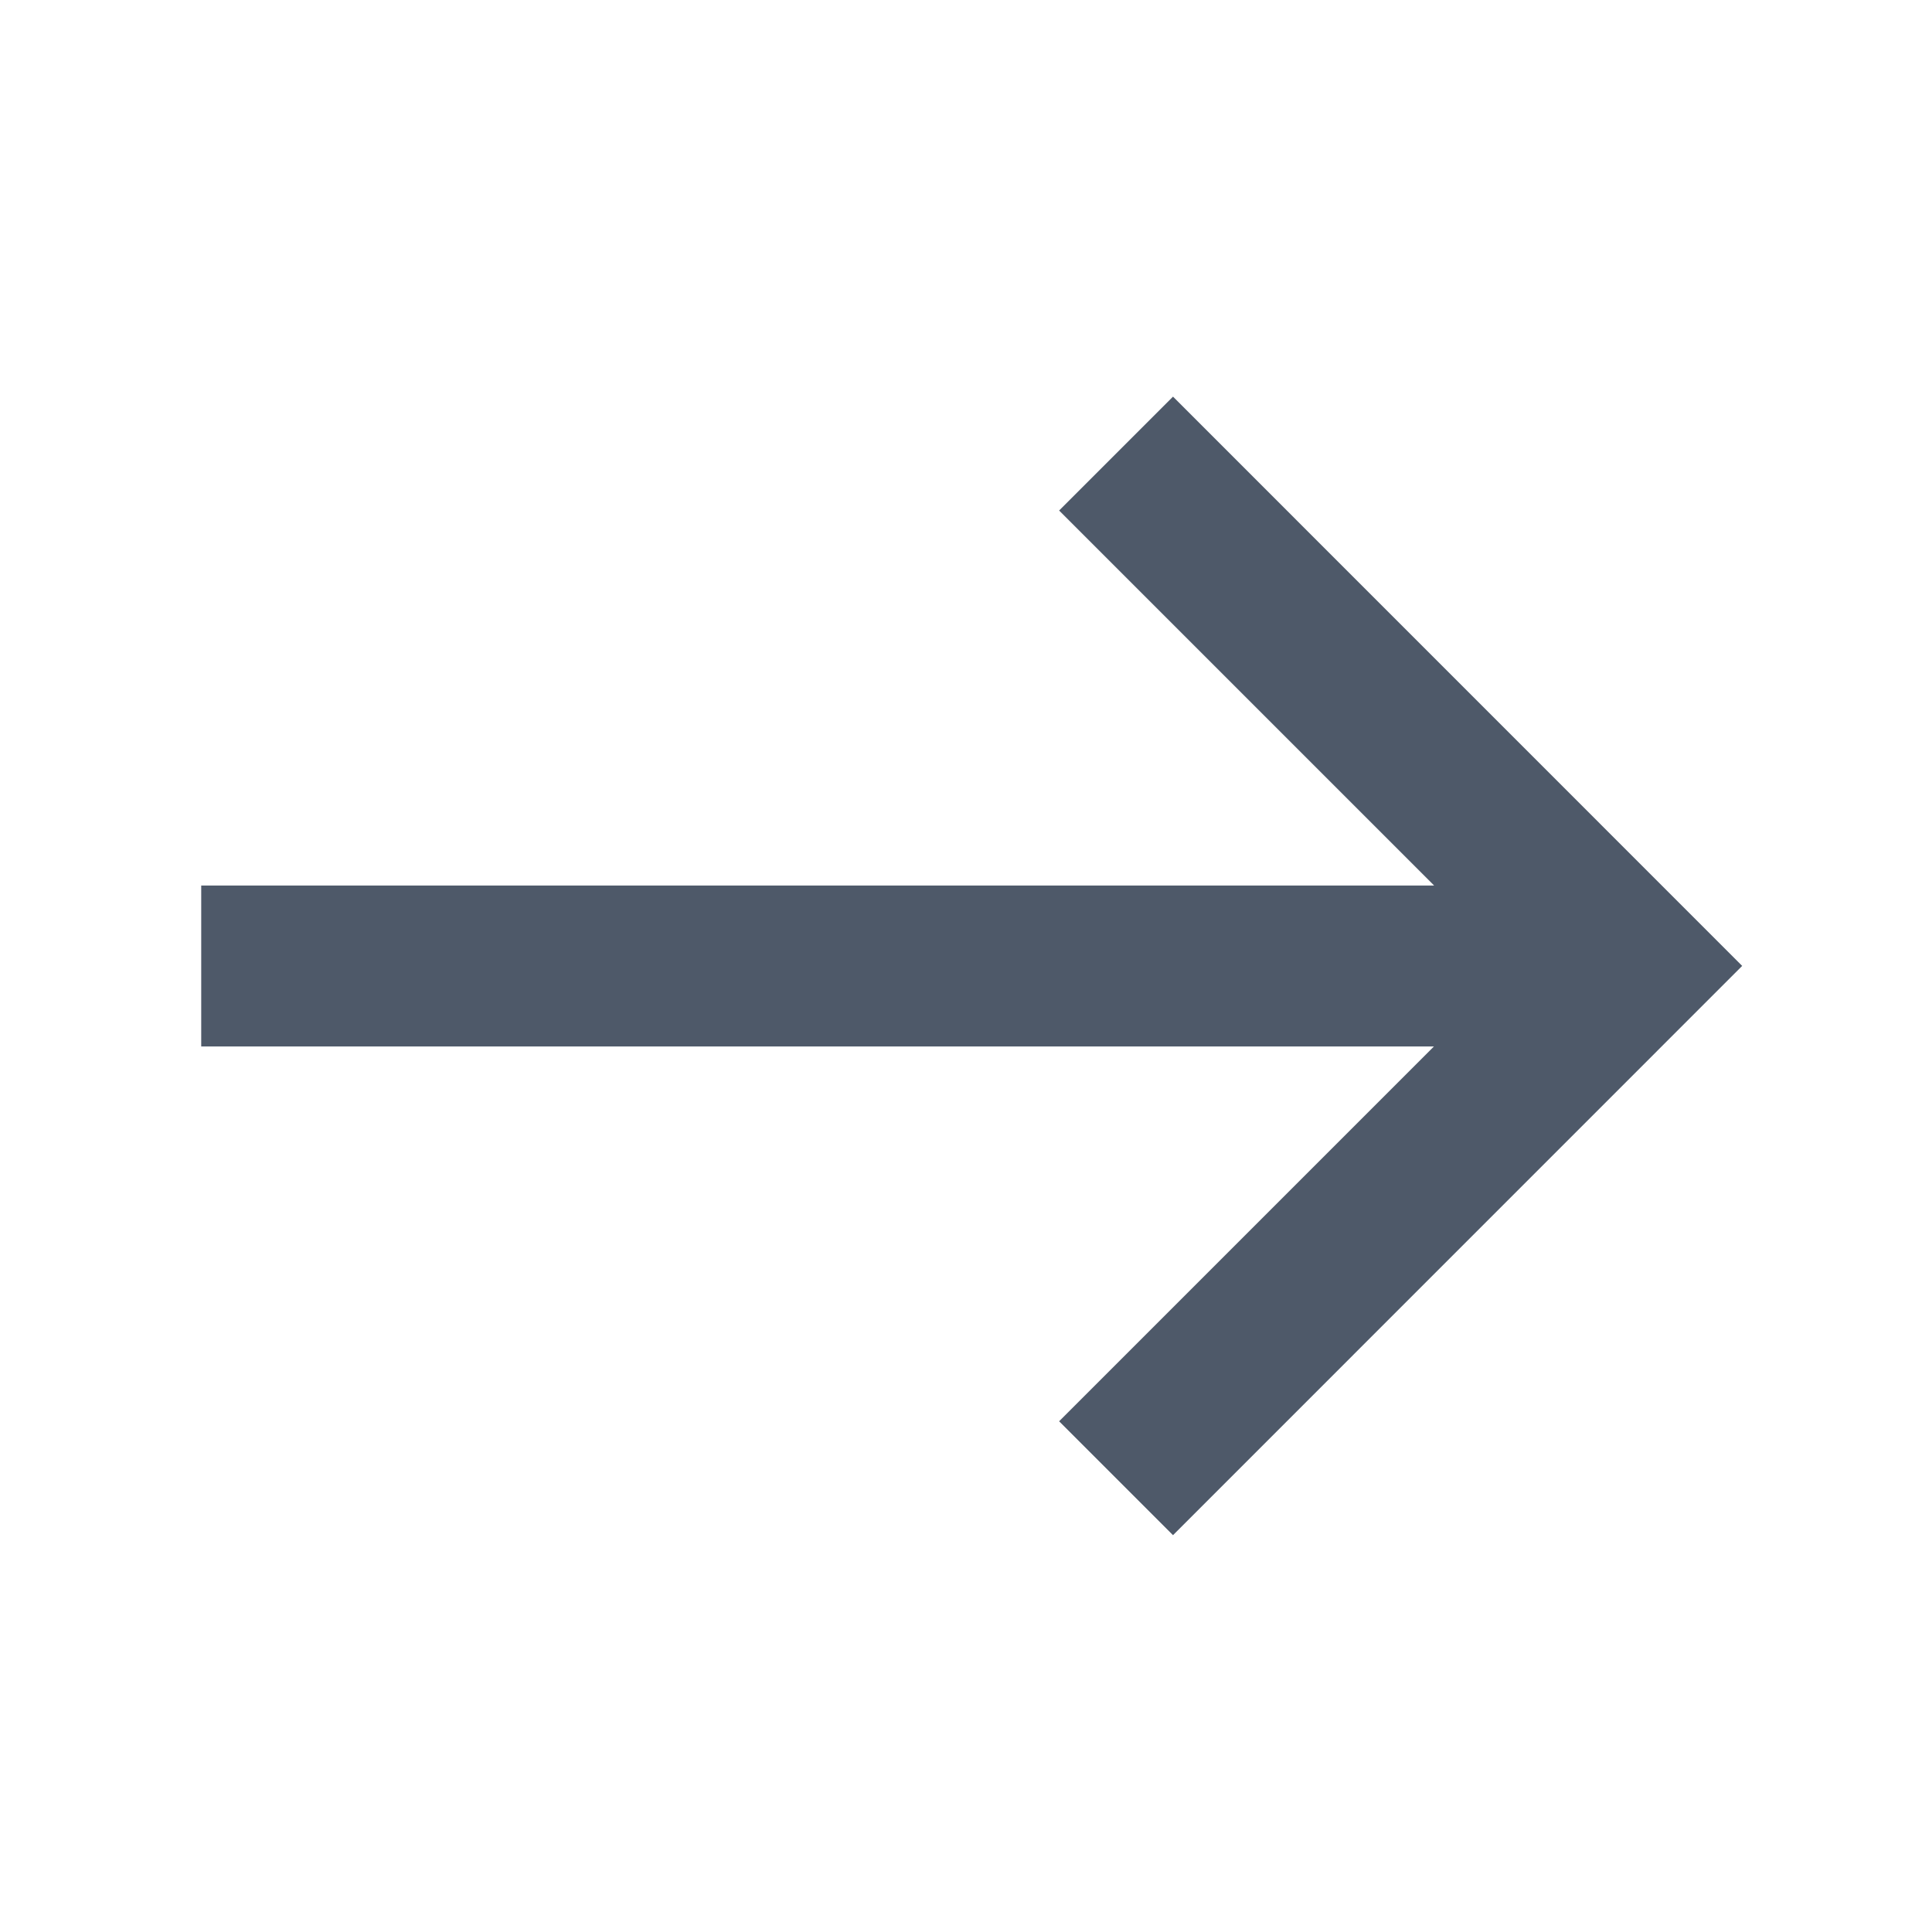 <svg width="20" height="20" viewBox="0 0 20 20" fill="none" xmlns="http://www.w3.org/2000/svg">
<path fill-rule="evenodd" clip-rule="evenodd" d="M14.844 10.833L10.964 14.713L12.143 15.892L18.035 9.999L12.143 4.106L10.964 5.285L14.846 9.167L2.083 9.167L2.083 10.833L14.844 10.833Z" fill="#4E5969"/>
</svg>
